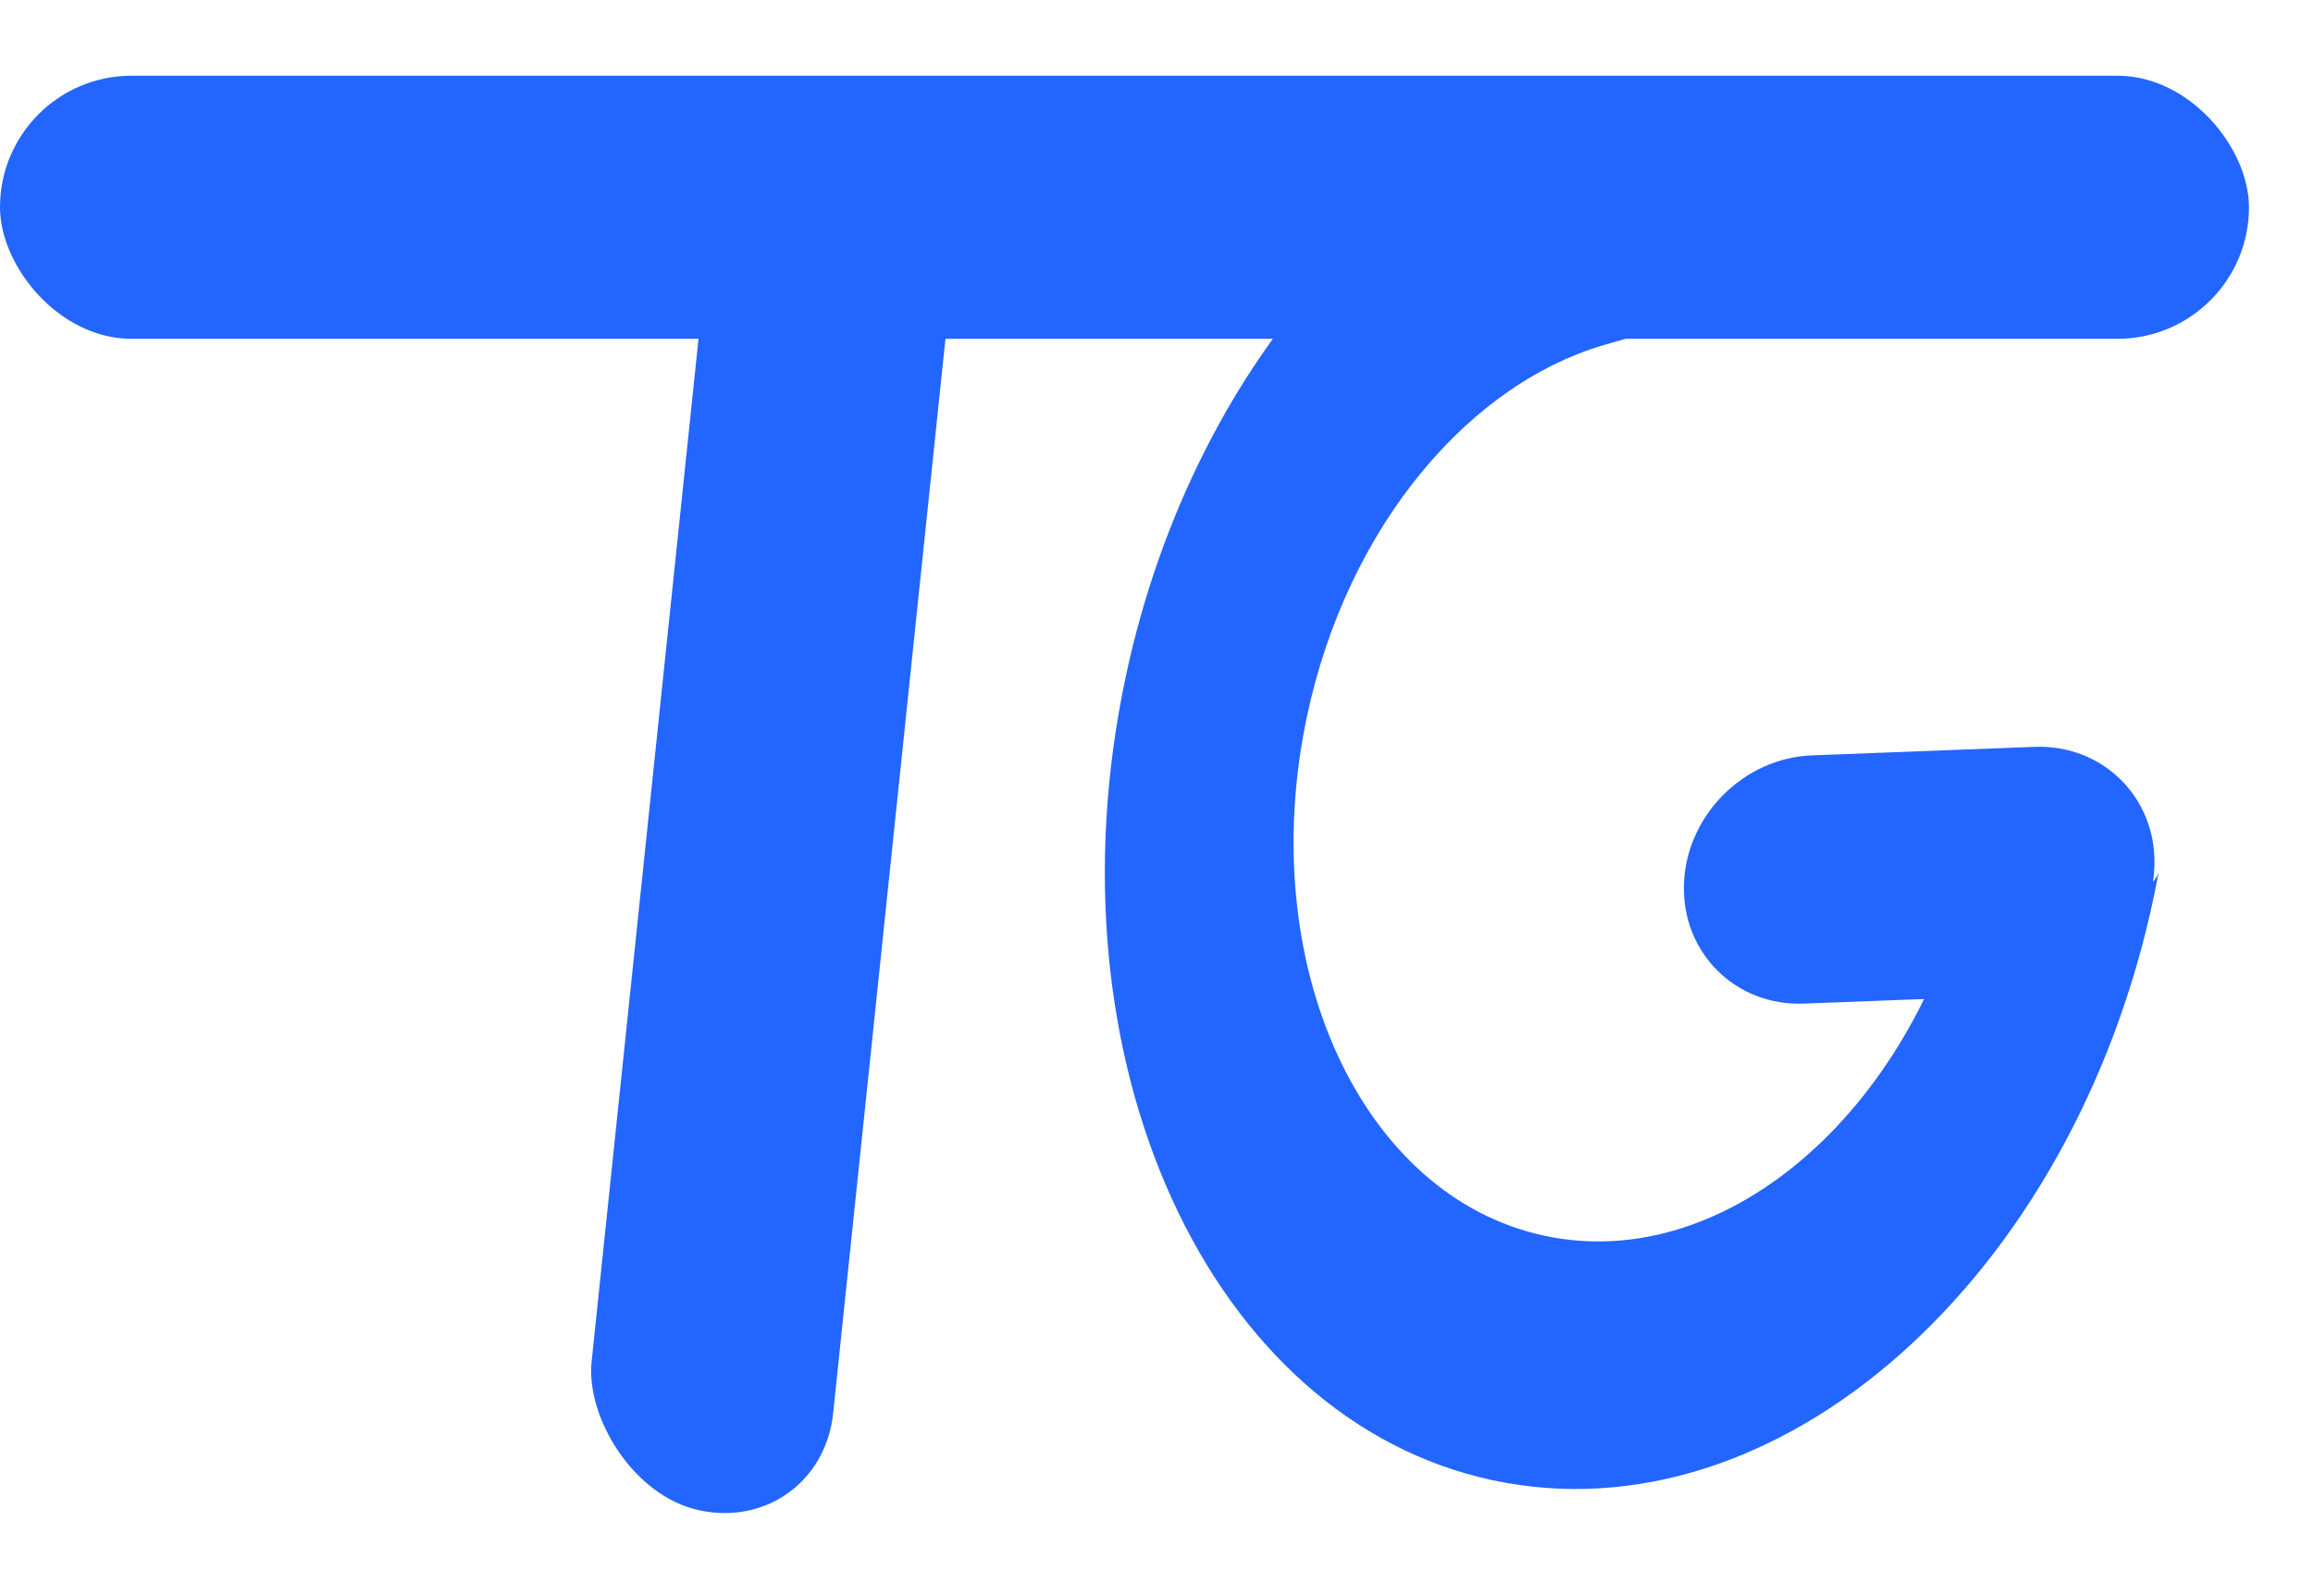 <svg width="400" height="276" viewBox="0 0 400 276" fill="none" xmlns="http://www.w3.org/2000/svg">
<rect width="42.709" height="231.329" rx="21.354" transform="matrix(0.978 0.209 -0.104 0.995 124.147 26.553)" fill="#2365FF"/>
<rect y="13.095" width="388.928" height="45.498" rx="22.749" fill="#2365FF"/>
<path d="M304.36 37.559C301.89 49.225 290.035 56.256 278.524 59.34C254.461 65.788 233.032 90.779 226.014 123.923C216.95 166.731 235.357 206.929 267.128 213.709C298.899 220.488 332.004 191.28 341.068 148.472C341.15 148.085 341.528 147.836 341.915 147.919L368.603 153.614C370.772 154.076 372.903 152.693 373.362 150.523C373.08 152.069 372.775 153.617 372.447 155.168C358.438 221.326 307.277 266.464 258.176 255.987C209.075 245.51 180.627 183.386 194.636 117.228C206.593 60.757 245.619 19.601 287.327 15.275C299.203 14.043 306.834 25.874 304.36 37.559Z" fill="#2365FF"/>
<path d="M291.215 152.913C291.593 141.059 301.502 131.082 313.346 130.628L351.82 129.155C363.664 128.701 372.958 137.943 372.579 149.797C372.2 161.651 362.292 171.628 350.448 172.082L311.974 173.555C300.13 174.009 290.836 164.767 291.215 152.913Z" fill="#2365FF"/>
</svg>
